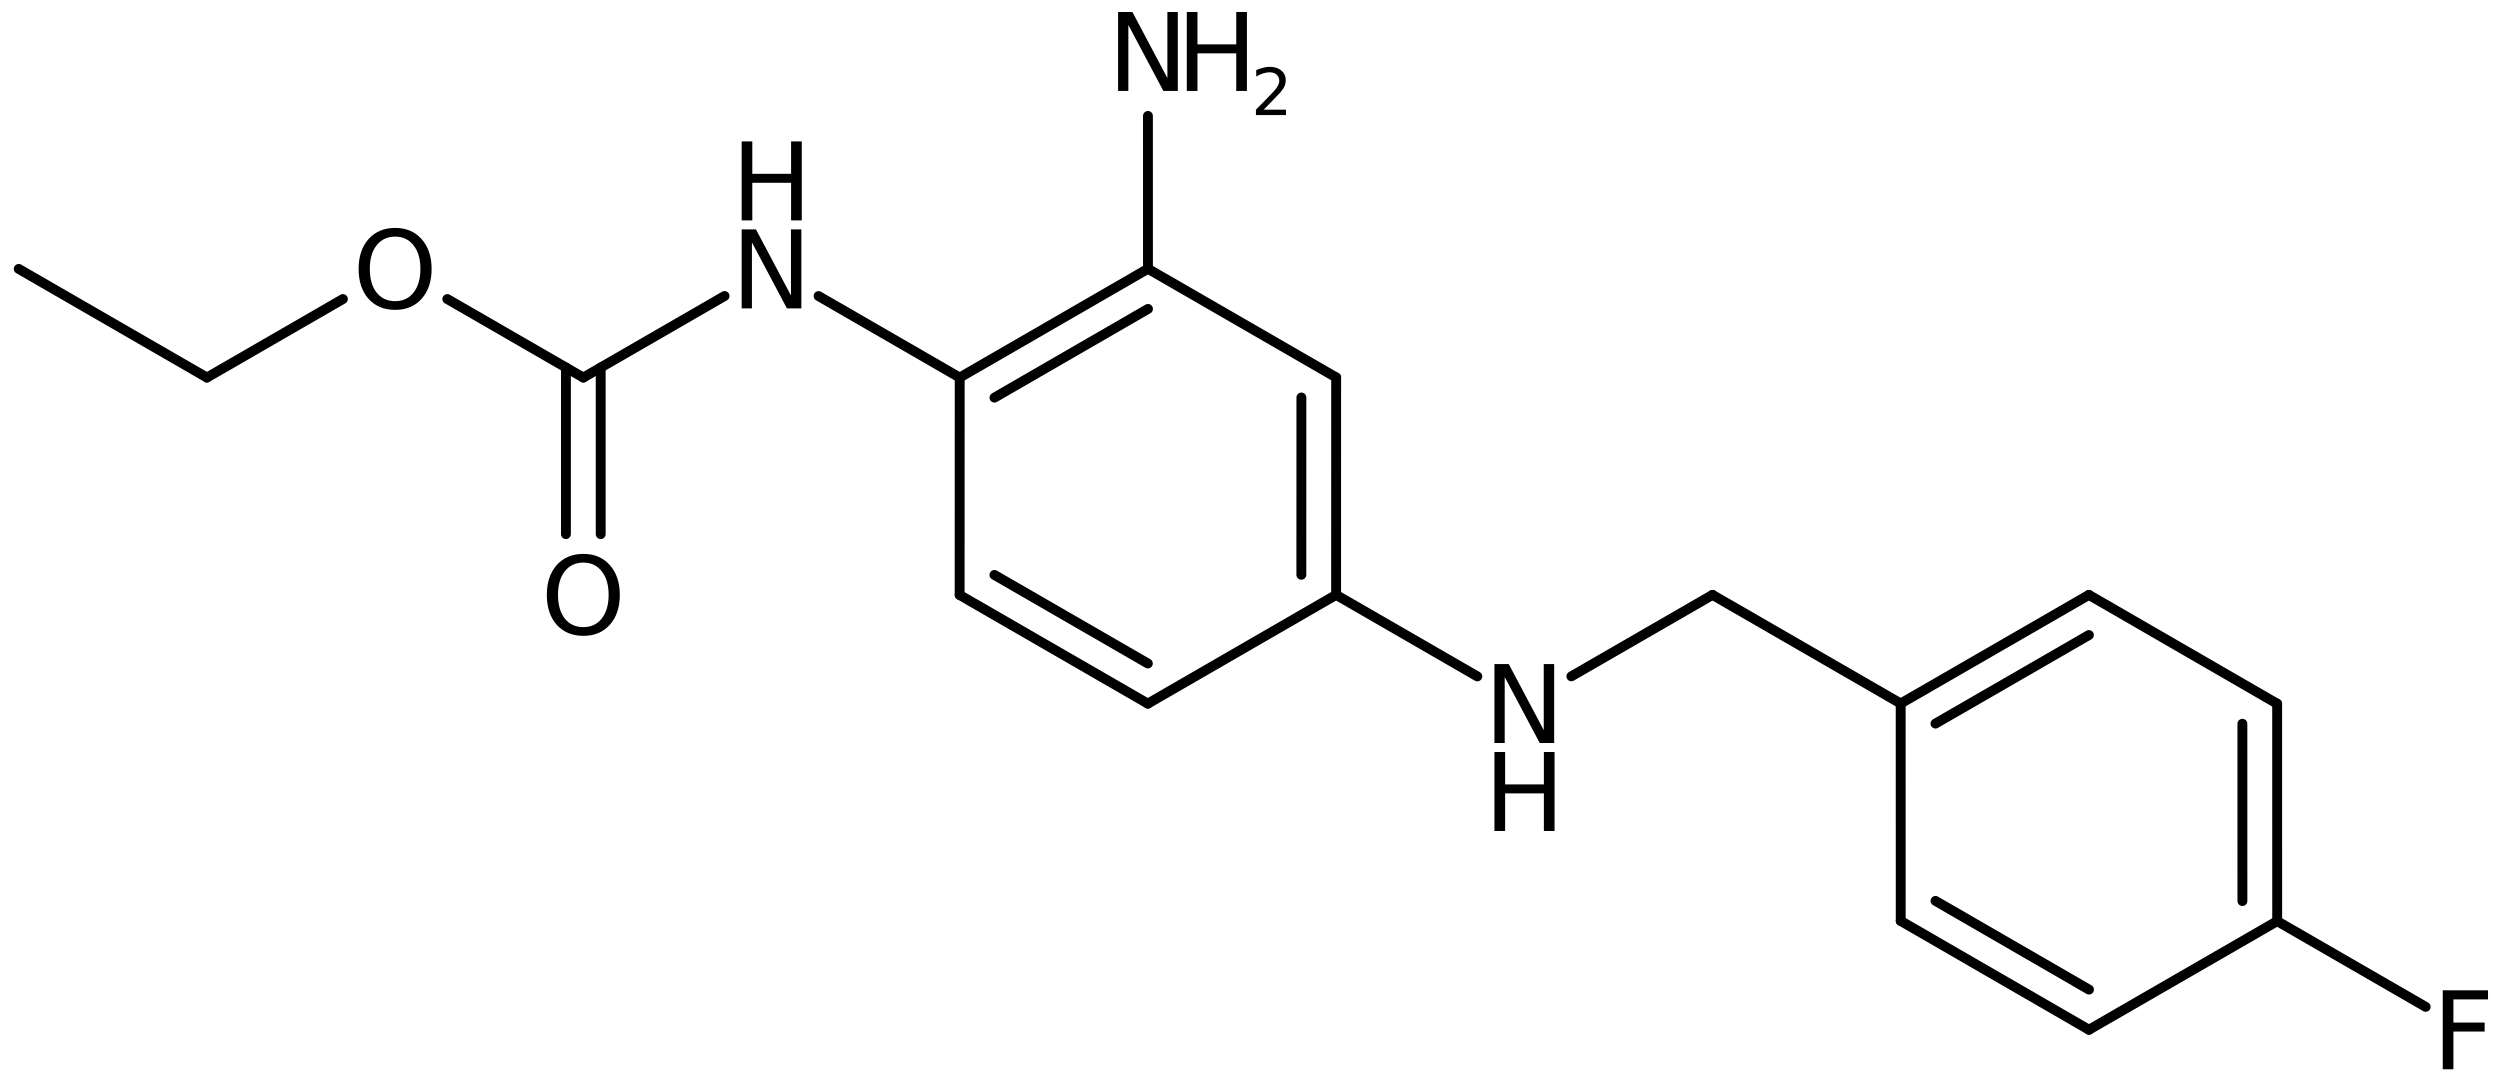 <?xml version='1.0' encoding='UTF-8'?>
<!DOCTYPE svg PUBLIC "-//W3C//DTD SVG 1.1//EN" "http://www.w3.org/Graphics/SVG/1.1/DTD/svg11.dtd">
<svg version='1.2' xmlns='http://www.w3.org/2000/svg' xmlns:xlink='http://www.w3.org/1999/xlink' width='116.883mm' height='50.552mm' viewBox='0 0 116.883 50.552'>
  <desc>Generated by the Chemistry Development Kit (http://github.com/cdk)</desc>
  <g stroke-linecap='round' stroke-linejoin='round' stroke='#000000' stroke-width='.462' fill='#000000'>
    <rect x='.0' y='.0' width='117.0' height='51.0' fill='#FFFFFF' stroke='none'/>
    <g id='mol1' class='mol'>
      <line id='mol1bnd1' class='bond' x1='.875' y1='12.572' x2='9.674' y2='17.652'/>
      <line id='mol1bnd2' class='bond' x1='9.674' y1='17.652' x2='16.031' y2='13.981'/>
      <line id='mol1bnd3' class='bond' x1='20.914' y1='13.981' x2='27.272' y2='17.652'/>
      <g id='mol1bnd4' class='bond'>
        <line x1='28.085' y1='17.182' x2='28.085' y2='24.972'/>
        <line x1='26.459' y1='17.182' x2='26.459' y2='24.972'/>
      </g>
      <line id='mol1bnd5' class='bond' x1='27.272' y1='17.652' x2='33.875' y2='13.839'/>
      <line id='mol1bnd6' class='bond' x1='38.271' y1='13.842' x2='44.869' y2='17.652'/>
      <g id='mol1bnd7' class='bond'>
        <line x1='53.671' y1='12.566' x2='44.869' y2='17.652'/>
        <line x1='53.672' y1='14.443' x2='46.495' y2='18.59'/>
      </g>
      <line id='mol1bnd8' class='bond' x1='53.671' y1='12.566' x2='62.47' y2='17.646'/>
      <g id='mol1bnd9' class='bond'>
        <line x1='62.467' y1='27.812' x2='62.47' y2='17.646'/>
        <line x1='60.842' y1='26.873' x2='60.844' y2='18.584'/>
      </g>
      <line id='mol1bnd10' class='bond' x1='62.467' y1='27.812' x2='53.665' y2='32.897'/>
      <g id='mol1bnd11' class='bond'>
        <line x1='44.866' y1='27.817' x2='53.665' y2='32.897'/>
        <line x1='46.492' y1='26.879' x2='53.665' y2='31.02'/>
      </g>
      <line id='mol1bnd12' class='bond' x1='44.869' y1='17.652' x2='44.866' y2='27.817'/>
      <line id='mol1bnd13' class='bond' x1='62.467' y1='27.812' x2='69.07' y2='31.624'/>
      <line id='mol1bnd14' class='bond' x1='73.466' y1='31.621' x2='80.065' y2='27.812'/>
      <line id='mol1bnd15' class='bond' x1='80.065' y1='27.812' x2='88.863' y2='32.892'/>
      <g id='mol1bnd16' class='bond'>
        <line x1='97.663' y1='27.813' x2='88.863' y2='32.892'/>
        <line x1='97.663' y1='29.69' x2='90.489' y2='33.83'/>
      </g>
      <line id='mol1bnd17' class='bond' x1='97.663' y1='27.813' x2='106.464' y2='32.9'/>
      <g id='mol1bnd18' class='bond'>
        <line x1='106.466' y1='43.066' x2='106.464' y2='32.9'/>
        <line x1='104.84' y1='42.127' x2='104.839' y2='33.838'/>
      </g>
      <line id='mol1bnd19' class='bond' x1='106.466' y1='43.066' x2='97.666' y2='48.144'/>
      <g id='mol1bnd20' class='bond'>
        <line x1='88.865' y1='43.057' x2='97.666' y2='48.144'/>
        <line x1='90.491' y1='42.119' x2='97.667' y2='46.267'/>
      </g>
      <line id='mol1bnd21' class='bond' x1='88.863' y1='32.892' x2='88.865' y2='43.057'/>
      <line id='mol1bnd22' class='bond' x1='106.466' y1='43.066' x2='113.407' y2='47.073'/>
      <line id='mol1bnd23' class='bond' x1='53.671' y1='12.566' x2='53.67' y2='5.42'/>
      <path id='mol1atm3' class='atom' d='M18.476 11.063q-.547 .0 -.87 .408q-.316 .401 -.316 1.101q-.0 .699 .316 1.107q.323 .401 .87 .401q.541 .0 .858 -.401q.322 -.408 .322 -1.107q-.0 -.7 -.322 -1.101q-.317 -.408 -.858 -.408zM18.476 10.656q.772 -.0 1.235 .523q.468 .523 .468 1.393q.0 .876 -.468 1.399q-.463 .517 -1.235 .517q-.779 -.0 -1.247 -.517q-.462 -.523 -.462 -1.399q-.0 -.87 .462 -1.393q.468 -.523 1.247 -.523z' stroke='none'/>
      <path id='mol1atm5' class='atom' d='M27.275 26.303q-.548 .0 -.87 .408q-.316 .401 -.316 1.101q-.0 .699 .316 1.107q.322 .401 .87 .401q.541 .0 .857 -.401q.323 -.408 .323 -1.107q-.0 -.7 -.323 -1.101q-.316 -.408 -.857 -.408zM27.275 25.896q.772 -.0 1.235 .523q.468 .523 .468 1.393q-.0 .876 -.468 1.399q-.463 .517 -1.235 .517q-.779 -.0 -1.247 -.517q-.462 -.523 -.462 -1.399q-.0 -.87 .462 -1.393q.468 -.523 1.247 -.523z' stroke='none'/>
      <g id='mol1atm6' class='atom'>
        <path d='M34.675 10.726h.669l1.636 3.089v-3.089h.486v3.692h-.675l-1.636 -3.084v3.084h-.48v-3.692z' stroke='none'/>
        <path d='M34.675 6.612h.498v1.515h1.813v-1.515h.499v3.692h-.499v-1.758h-1.813v1.758h-.498v-3.692z' stroke='none'/>
      </g>
      <g id='mol1atm13' class='atom'>
        <path d='M69.87 31.046h.669l1.636 3.089v-3.089h.487v3.692h-.675l-1.637 -3.084v3.084h-.48v-3.692z' stroke='none'/>
        <path d='M69.87 35.159h.499v1.515h1.812v-1.515h.499v3.692h-.499v-1.758h-1.812v1.758h-.499v-3.692z' stroke='none'/>
      </g>
      <path id='mol1atm21' class='atom' d='M114.207 46.3h2.116v.426h-1.618v1.082h1.46v.42h-1.46v1.764h-.498v-3.692z' stroke='none'/>
      <g id='mol1atm22' class='atom'>
        <path d='M52.274 .56h.669l1.636 3.09v-3.09h.487v3.692h-.675l-1.637 -3.084v3.084h-.48v-3.692z' stroke='none'/>
        <path d='M55.487 .56h.499v1.515h1.813v-1.515h.498v3.692h-.498v-1.758h-1.813v1.758h-.499v-3.692z' stroke='none'/>
        <path d='M59.08 5.128h1.044v.252h-1.405v-.252q.171 -.175 .463 -.471q.296 -.299 .373 -.387q.142 -.16 .197 -.273q.058 -.114 .058 -.219q.0 -.179 -.124 -.289q-.121 -.109 -.321 -.109q-.143 -.0 -.299 .047q-.154 .048 -.333 .15v-.303q.183 -.073 .34 -.11q.157 -.04 .284 -.04q.347 .0 .552 .176q.204 .171 .204 .459q-.0 .135 -.051 .259q-.051 .121 -.186 .285q-.037 .044 -.238 .252q-.197 .204 -.558 .573z' stroke='none'/>
      </g>
    </g>
  </g>
</svg>
